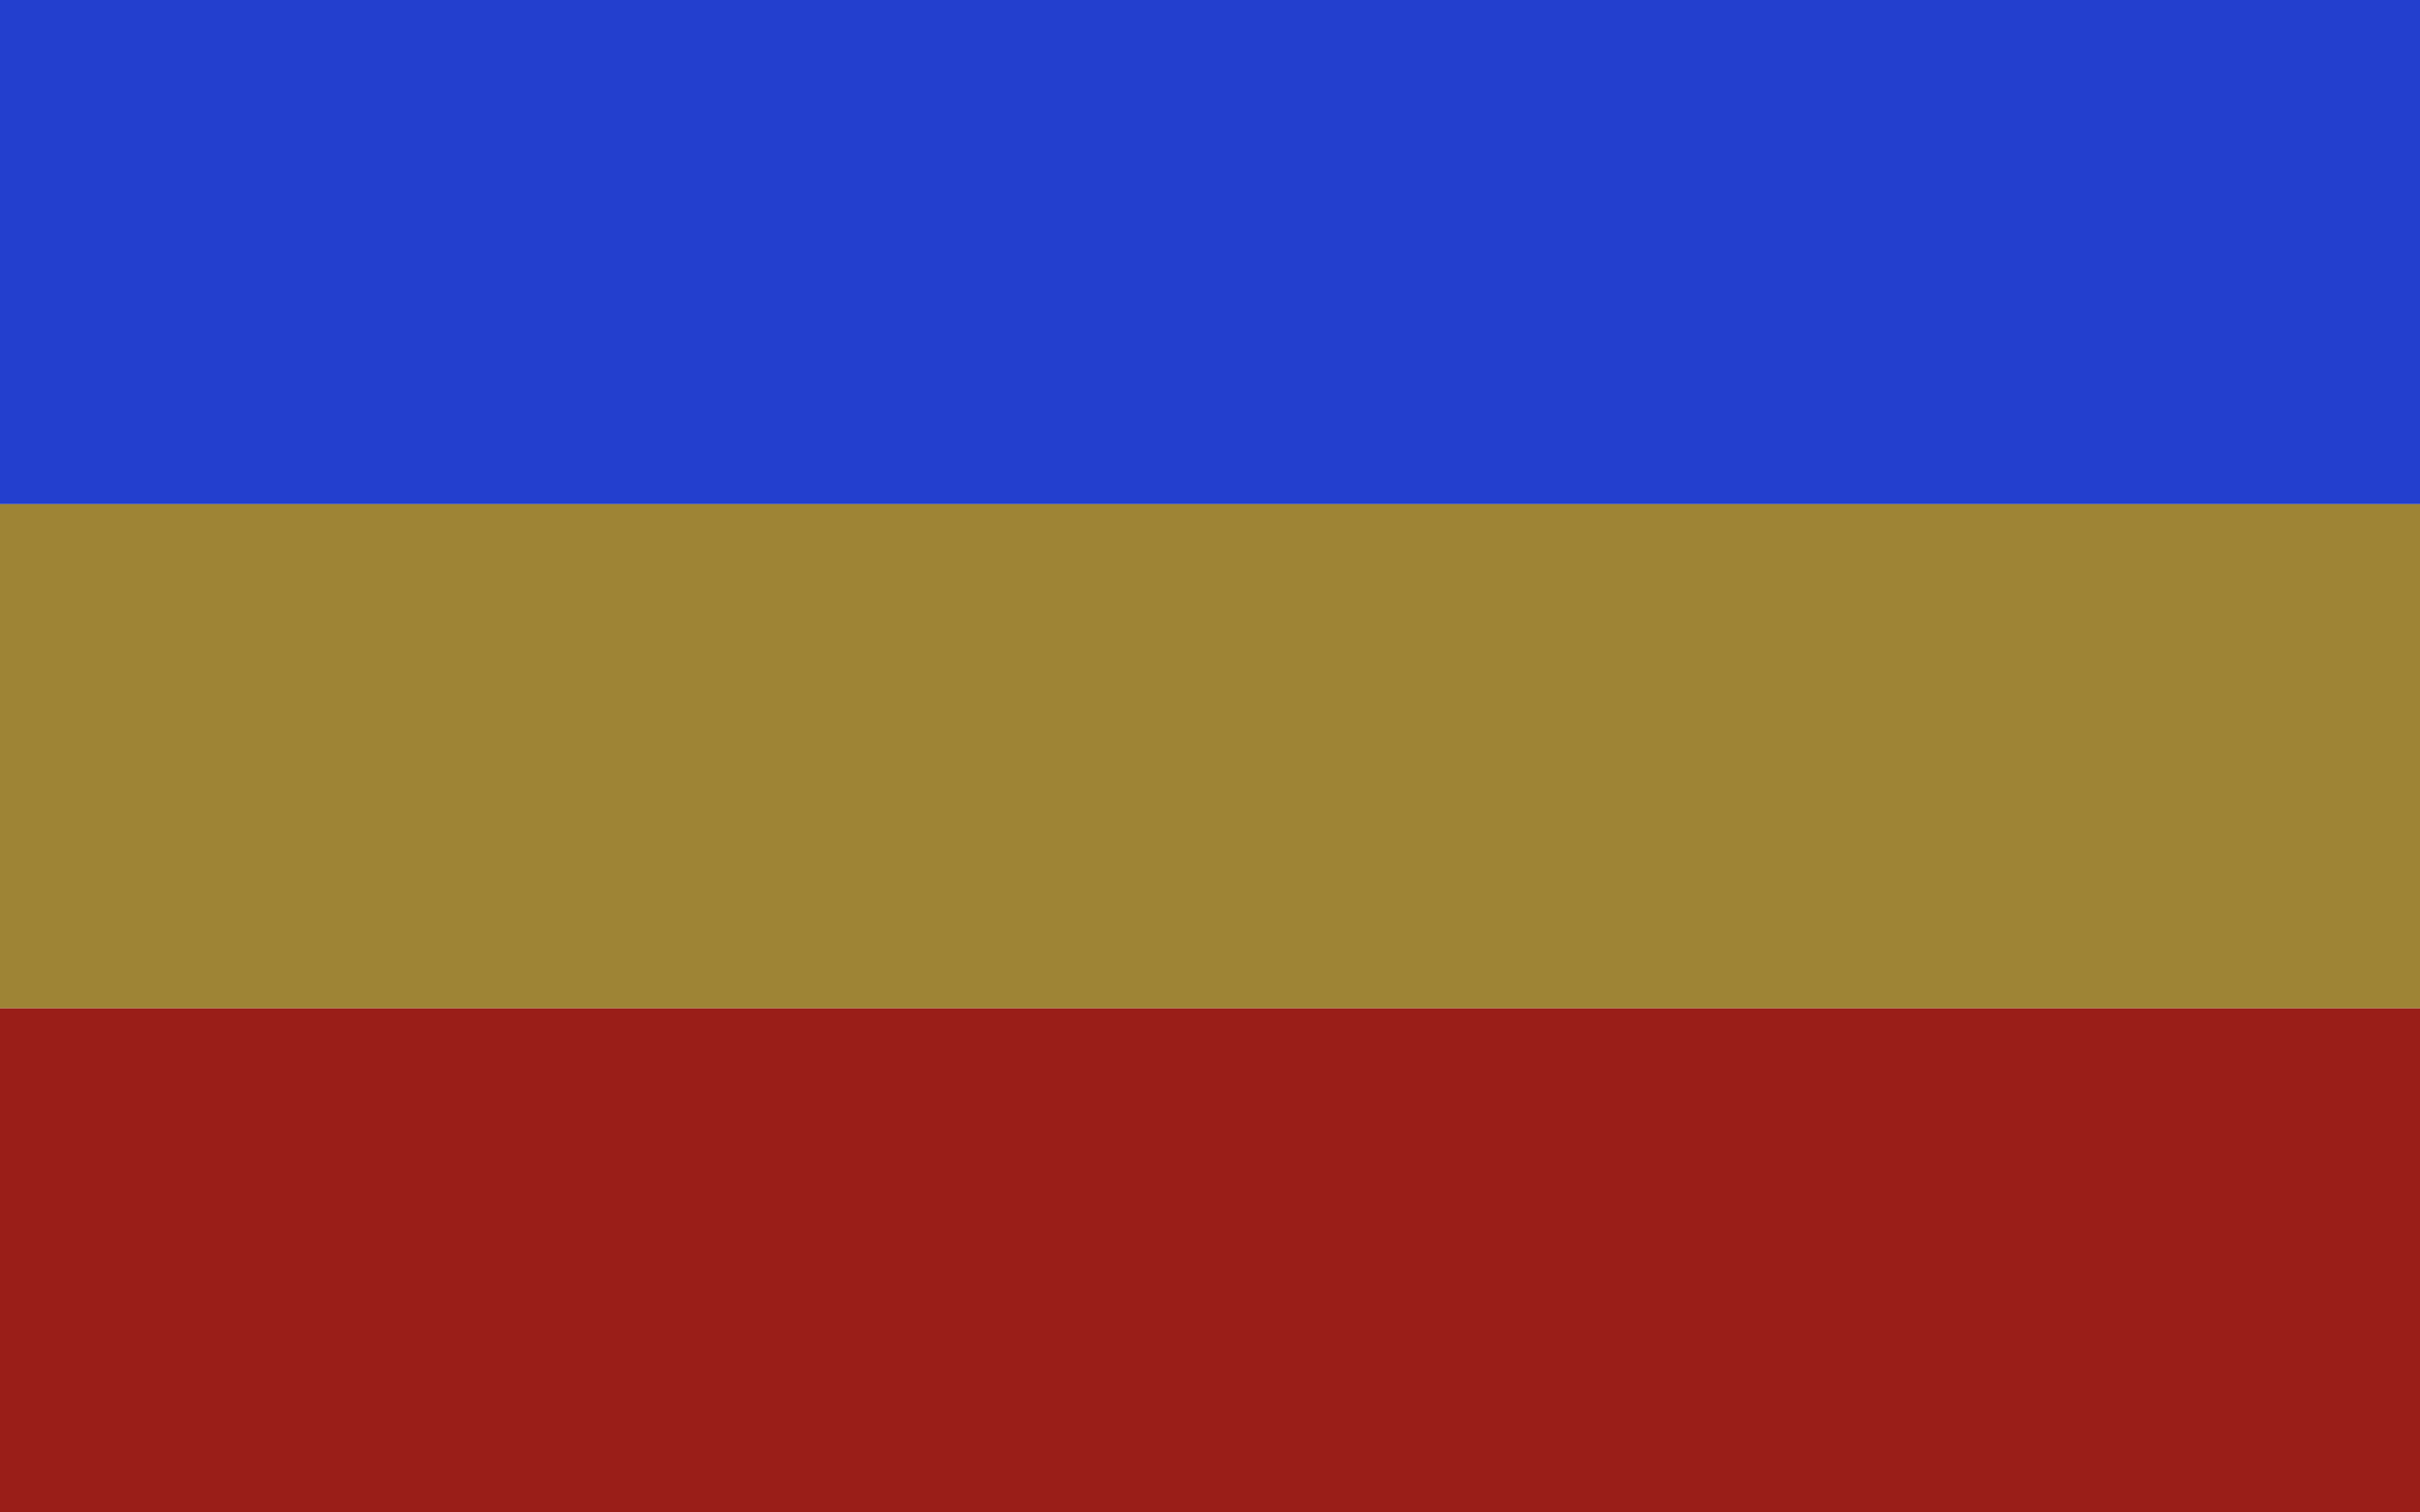 <?xml version="1.0" encoding="UTF-8" standalone="no"?>
<!-- Created with Inkscape (http://www.inkscape.org/) -->
<svg
   xmlns:svg="http://www.w3.org/2000/svg"
   xmlns="http://www.w3.org/2000/svg"
   version="1.0"
   width="960"
   height="600"
   id="svg2">
  <defs
     id="defs4" />
  <rect
     width="960"
     height="200"
     x="0"
     y="0"
     id="rect2188"
     style="fill:#233fce;fill-opacity:1;stroke:none;stroke-width:1;stroke-linecap:round;stroke-miterlimit:4;stroke-dasharray:none;stroke-dashoffset:0;stroke-opacity:1" />
  <rect
     width="960"
     height="200"
     x="0"
     y="200"
     id="rect4130"
     style="fill:#9e8435;fill-opacity:1;stroke:none;stroke-width:1;stroke-linecap:round;stroke-miterlimit:4;stroke-dasharray:none;stroke-dashoffset:0;stroke-opacity:1" />
  <rect
     width="960"
     height="200"
     x="0"
     y="400"
     id="rect4132"
     style="fill:#9a1e18;fill-opacity:1;stroke:none;stroke-width:1;stroke-linecap:round;stroke-miterlimit:4;stroke-dasharray:none;stroke-dashoffset:0;stroke-opacity:1" />
</svg>
